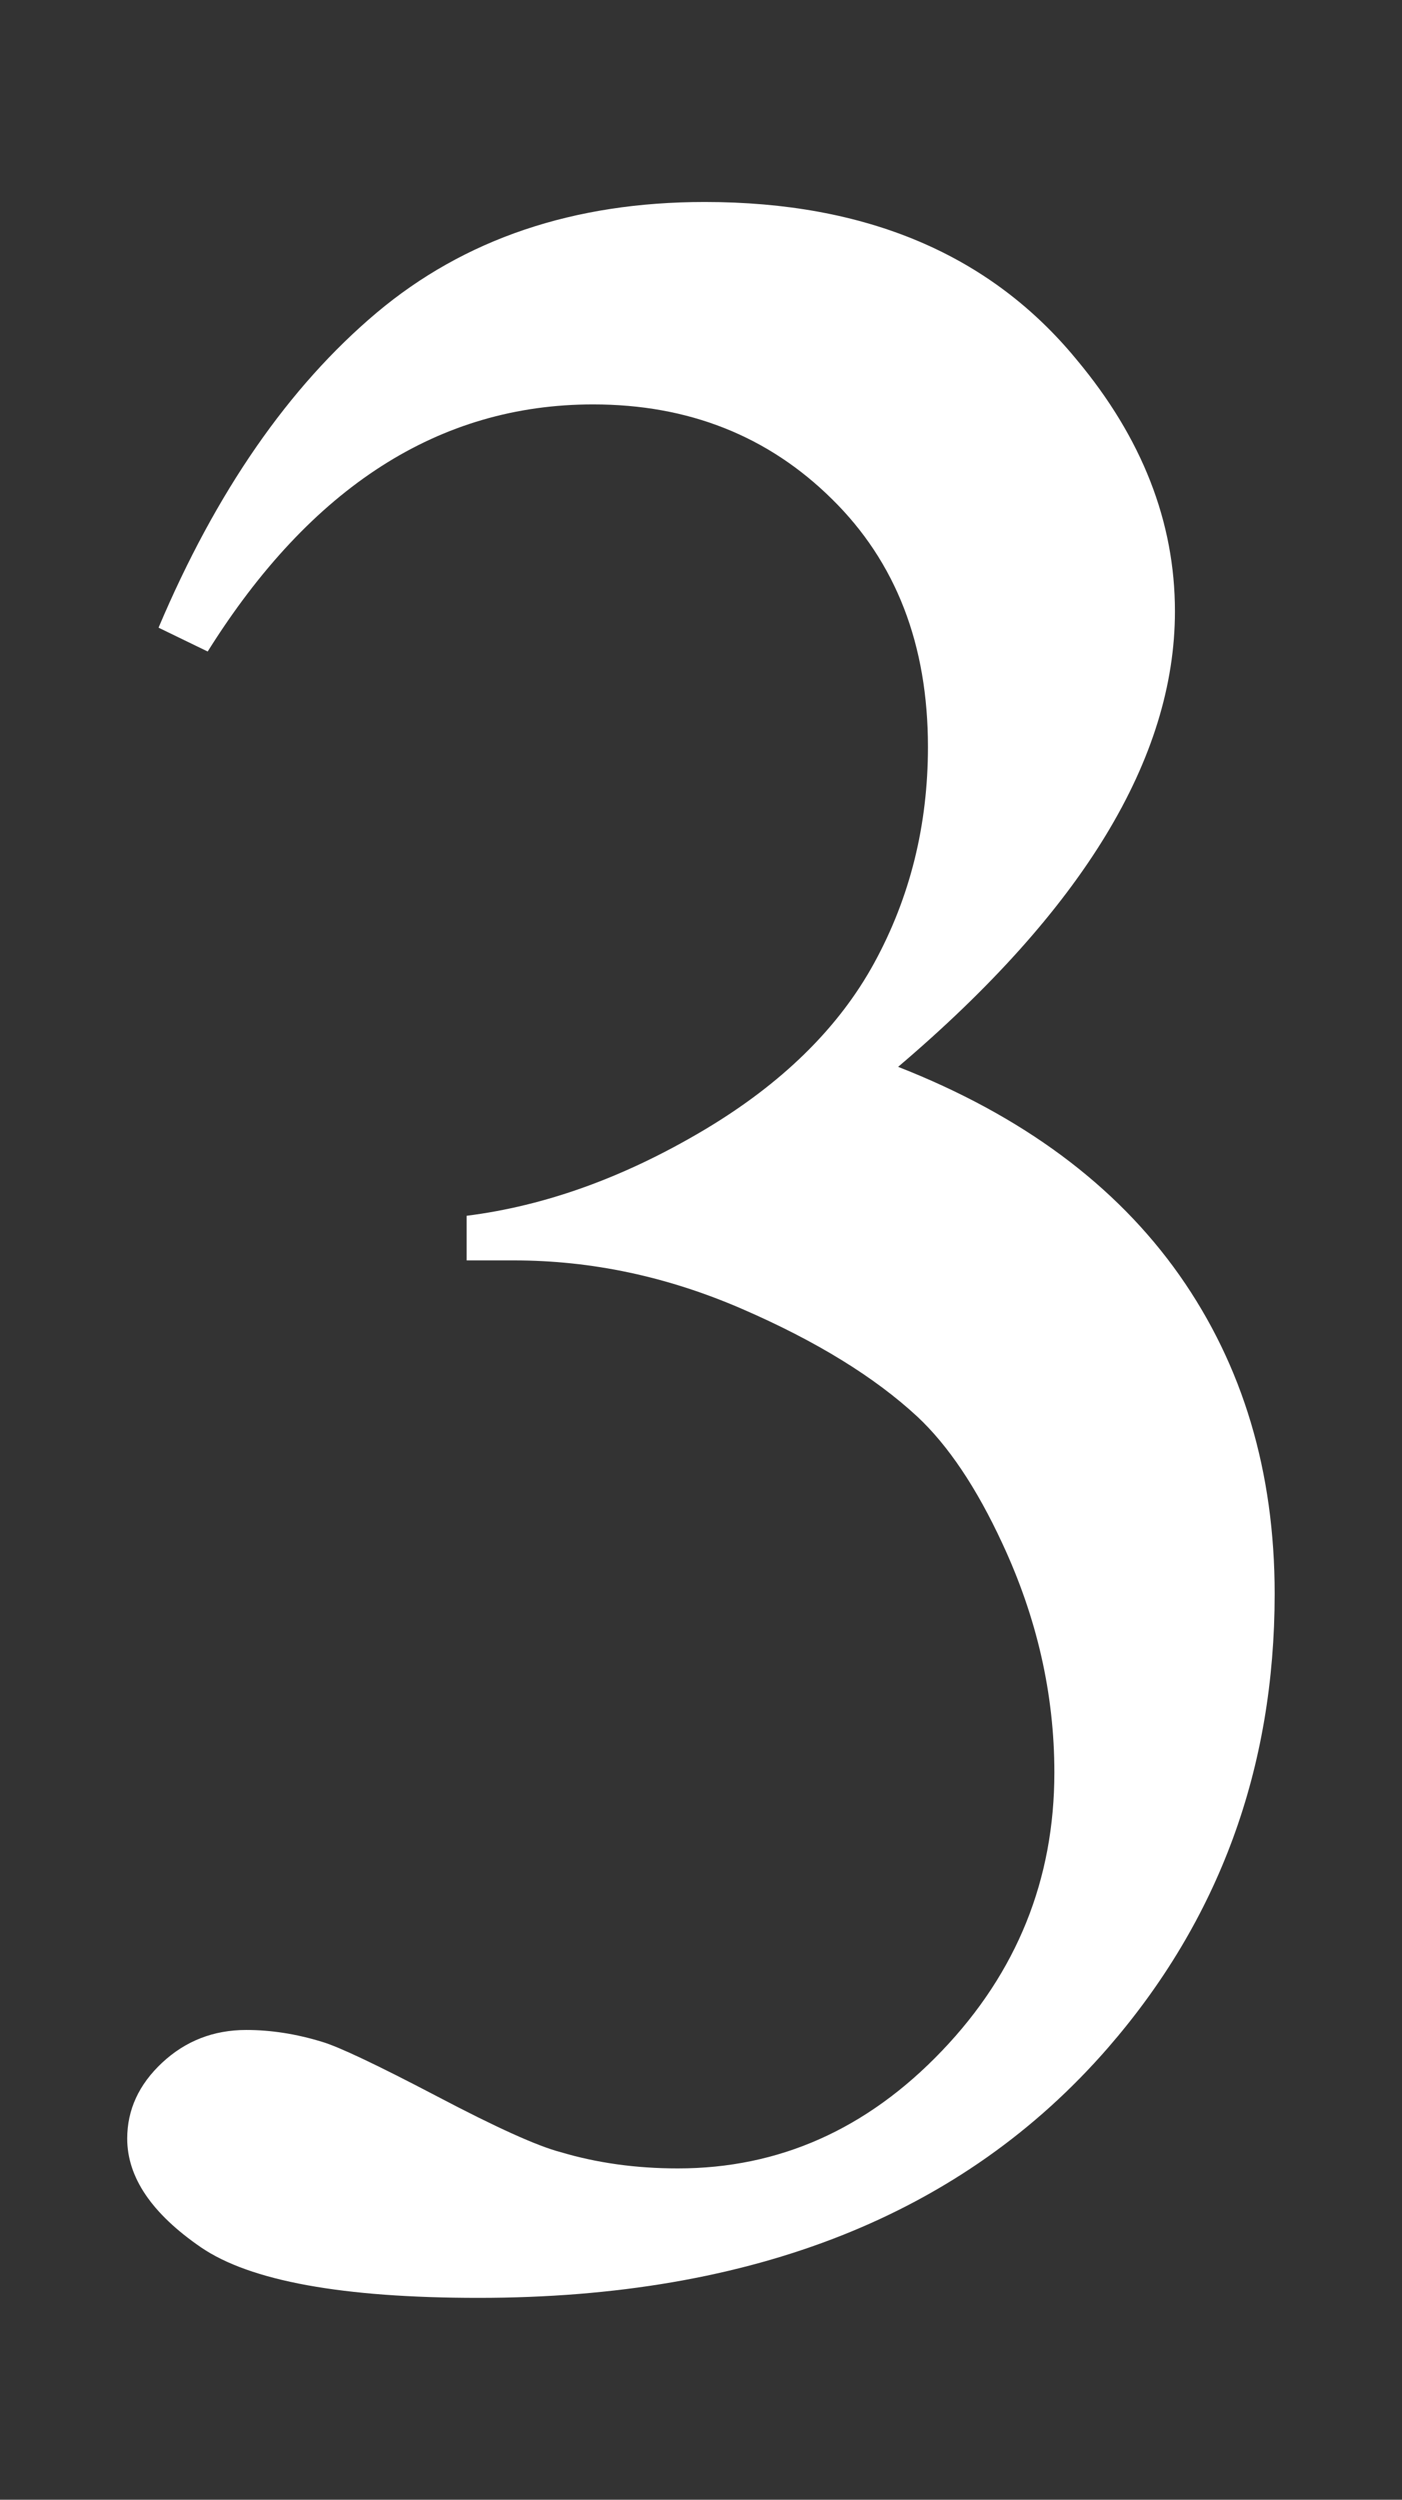 <?xml version="1.0" encoding="utf-8"?>
<!-- Generator: Adobe Illustrator 15.1.0, SVG Export Plug-In . SVG Version: 6.00 Build 0)  -->
<!DOCTYPE svg PUBLIC "-//W3C//DTD SVG 1.1//EN" "http://www.w3.org/Graphics/SVG/1.1/DTD/svg11.dtd">
<svg version="1.1" id="レイヤー_2" xmlns="http://www.w3.org/2000/svg" xmlns:xlink="http://www.w3.org/1999/xlink" x="0px"
	 y="0px" width="23px" height="41px" viewBox="0 0 23 41" enable-background="new 0 0 23 41" xml:space="preserve">
<rect x="0" y="0" width="23" height="41" fill="#333333" stroke="none"/>
<g enable-background="new    ">
	<path fill="#FFFFFF" d="M2.601,10.295c0.943-2.229,2.137-3.951,3.576-5.164c1.441-1.212,3.235-1.818,5.384-1.818
		c2.654,0,4.687,0.863,6.103,2.588c1.074,1.286,1.611,2.661,1.611,4.126c0,2.409-1.514,4.899-4.541,7.471
		c2.035,0.798,3.572,1.938,4.615,3.418c1.041,1.481,1.562,3.223,1.562,5.225c0,2.865-0.912,5.347-2.734,7.446
		c-2.377,2.734-5.818,4.102-10.328,4.102c-2.229,0-3.747-0.277-4.554-0.83c-0.805-0.553-1.208-1.147-1.208-1.782
		c0-0.472,0.19-0.887,0.573-1.245c0.383-0.357,0.843-0.537,1.38-0.537c0.407,0,0.821,0.065,1.245,0.195
		c0.276,0.082,0.903,0.379,1.88,0.891c0.977,0.514,1.651,0.818,2.026,0.916c0.602,0.18,1.245,0.269,1.929,0.269
		c1.66,0,3.105-0.643,4.333-1.929c1.229-1.285,1.844-2.808,1.844-4.565c0-1.285-0.285-2.539-0.855-3.76
		c-0.422-0.911-0.887-1.603-1.391-2.075c-0.701-0.65-1.66-1.241-2.881-1.77c-1.221-0.529-2.466-0.794-3.736-0.794H7.655v-0.732
		c1.286-0.162,2.575-0.626,3.87-1.392c1.293-0.765,2.233-1.685,2.819-2.759s0.879-2.254,0.879-3.54c0-1.676-0.523-3.031-1.574-4.064
		C12.6,7.149,11.292,6.633,9.73,6.633c-2.523,0-4.631,1.352-6.323,4.053L2.601,10.295z"/>
</g>
</svg>
